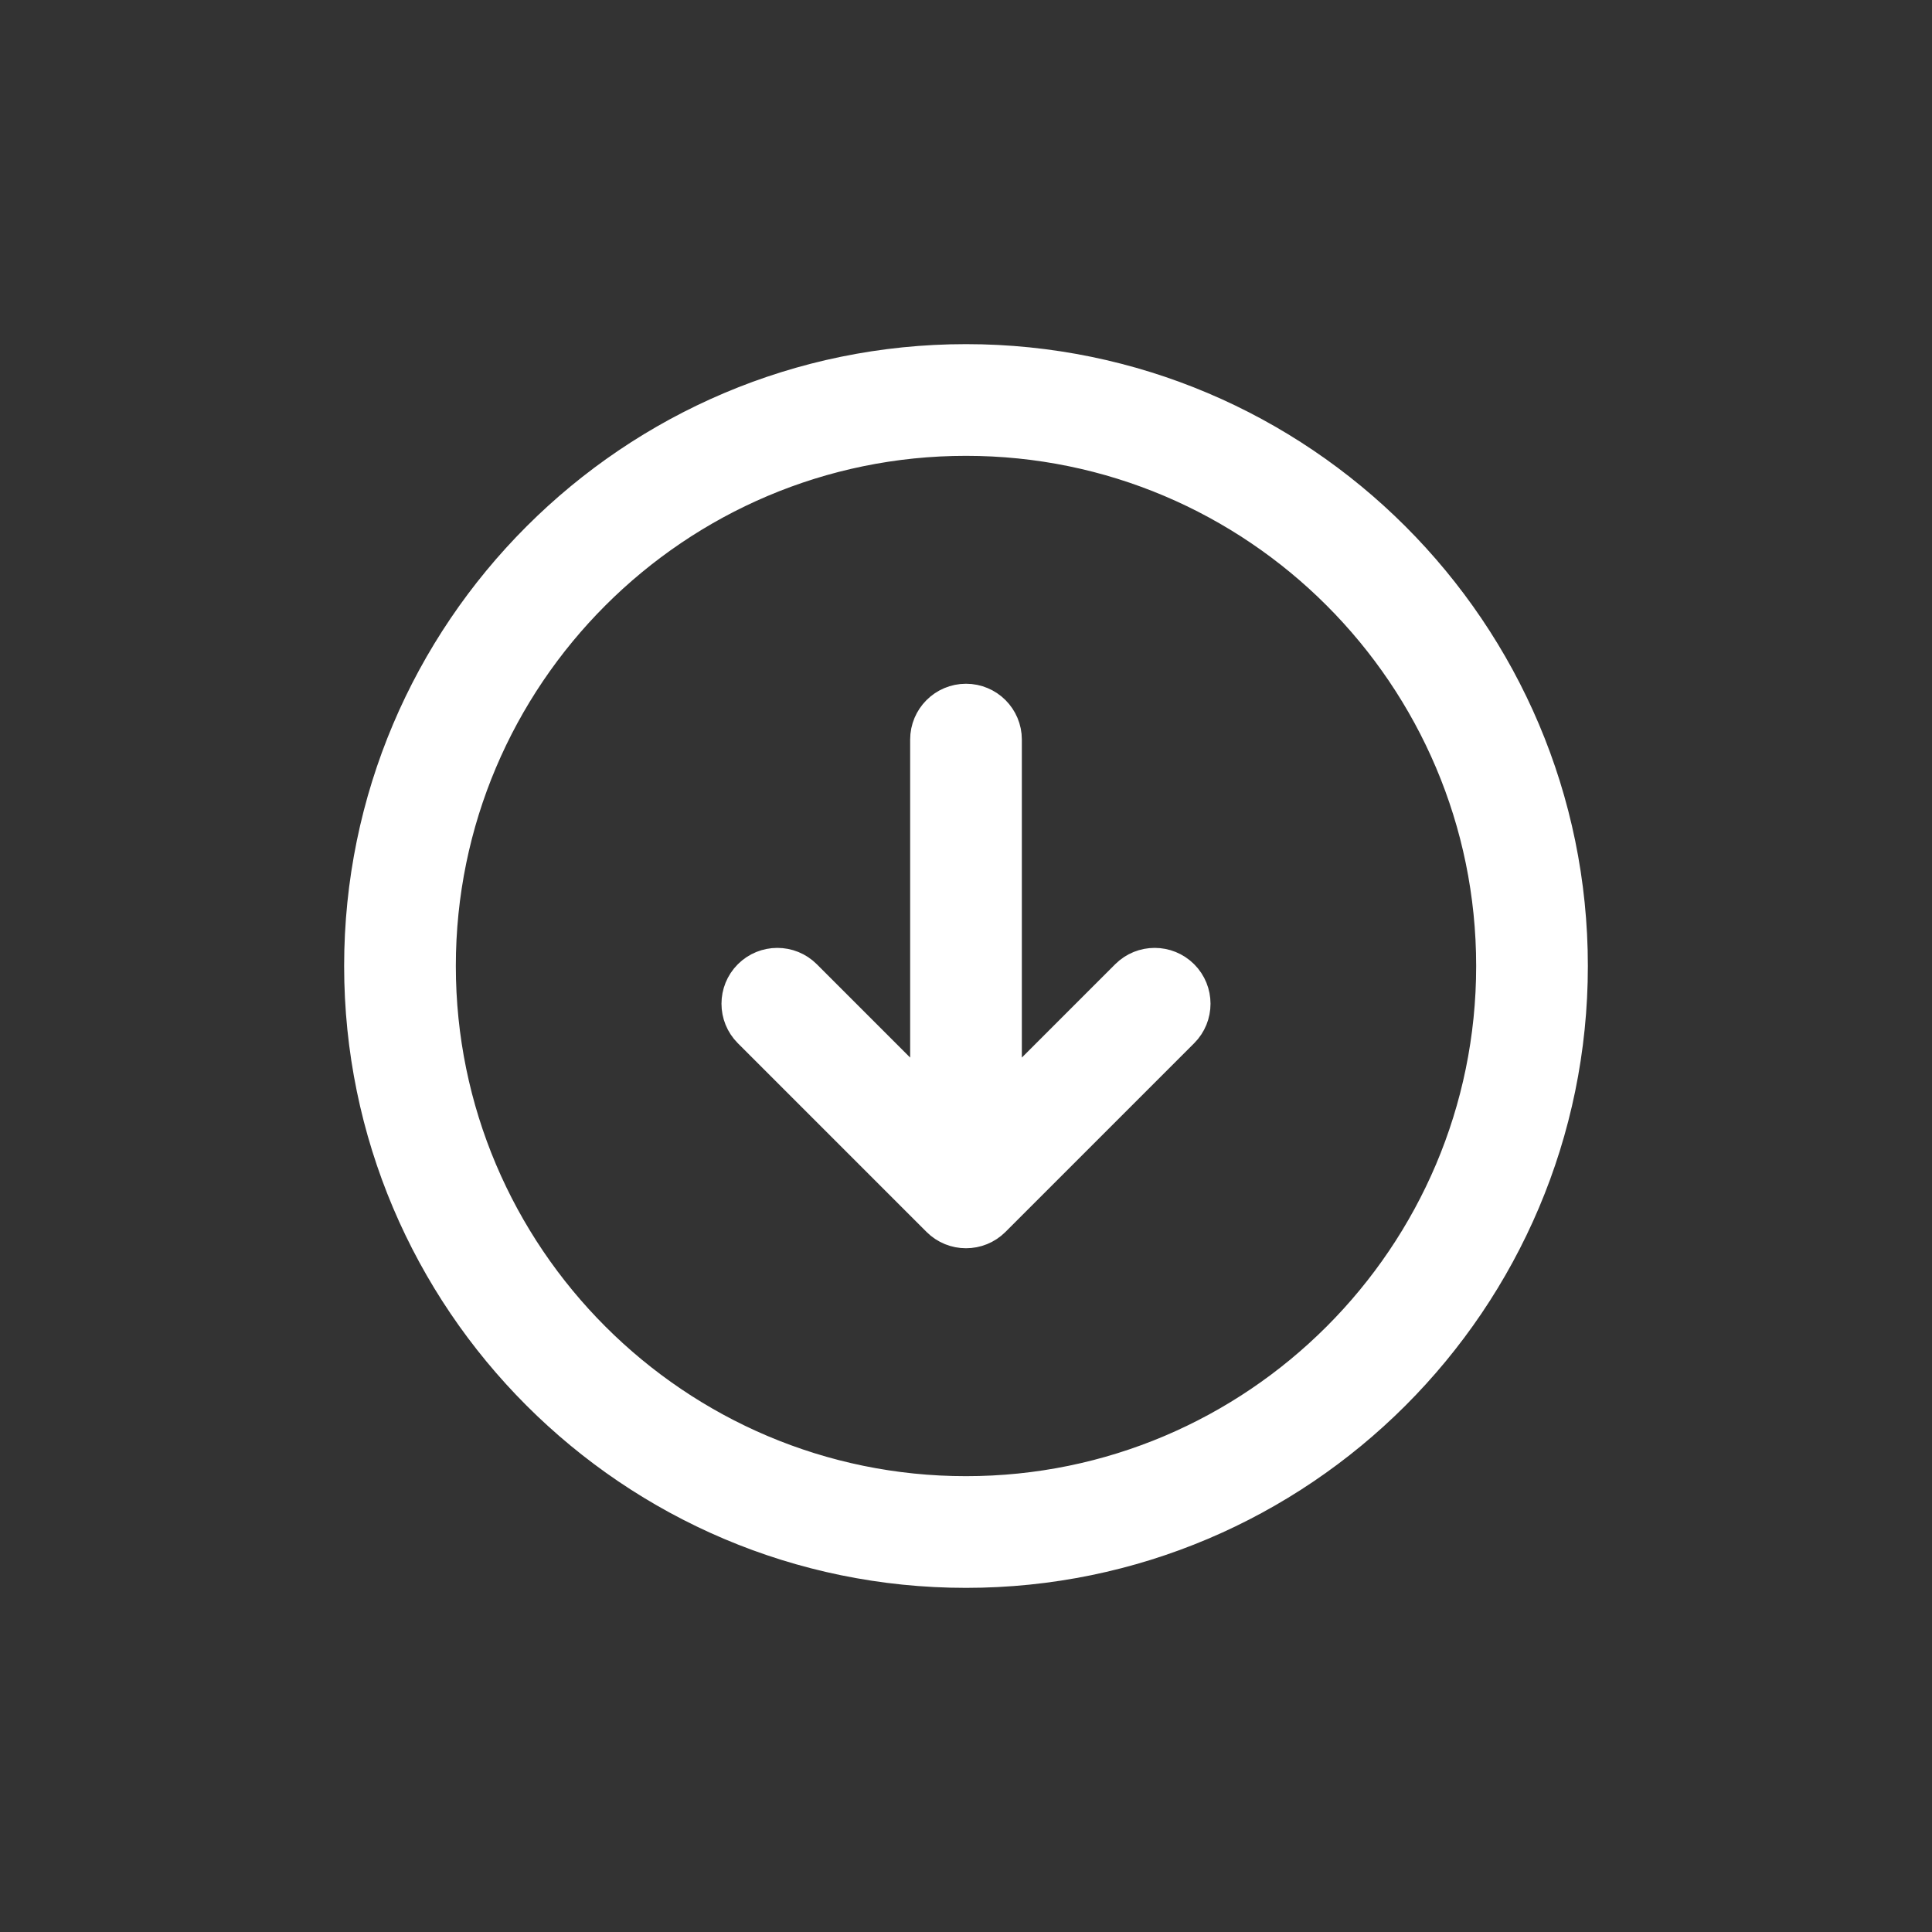 <svg width="32" height="32" viewBox="0 0 32 32" fill="none" xmlns="http://www.w3.org/2000/svg">
<rect x="0" y="0" width="32" height="32" fill="#333333" stroke="none"/>
<path d="M6 16C6 10.486 10.486 6 16 6C21.514 6 26 10.486 26 16C26 21.514 21.514 26 16 26C10.486 26 6 21.514 6 16ZM24.75 16C24.75 11.175 20.825 7.25 16 7.25C11.175 7.25 7.25 11.175 7.25 16C7.25 20.825 11.175 24.75 16 24.75C20.825 24.75 24.75 20.825 24.75 16ZM15.558 20.192C15.802 20.436 16.198 20.436 16.442 20.192L19.567 17.067C19.689 16.945 19.75 16.785 19.75 16.625C19.75 16.465 19.689 16.305 19.567 16.183C19.323 15.939 18.927 15.939 18.683 16.183L16.625 18.241V12.25C16.625 11.905 16.346 11.625 16 11.625C15.655 11.625 15.375 11.905 15.375 12.25V18.241L13.317 16.183C13.073 15.939 12.677 15.939 12.433 16.183C12.189 16.427 12.189 16.823 12.433 17.067L15.558 20.192Z" fill="white" stroke="white" stroke-width="0.6"/>
</svg>
